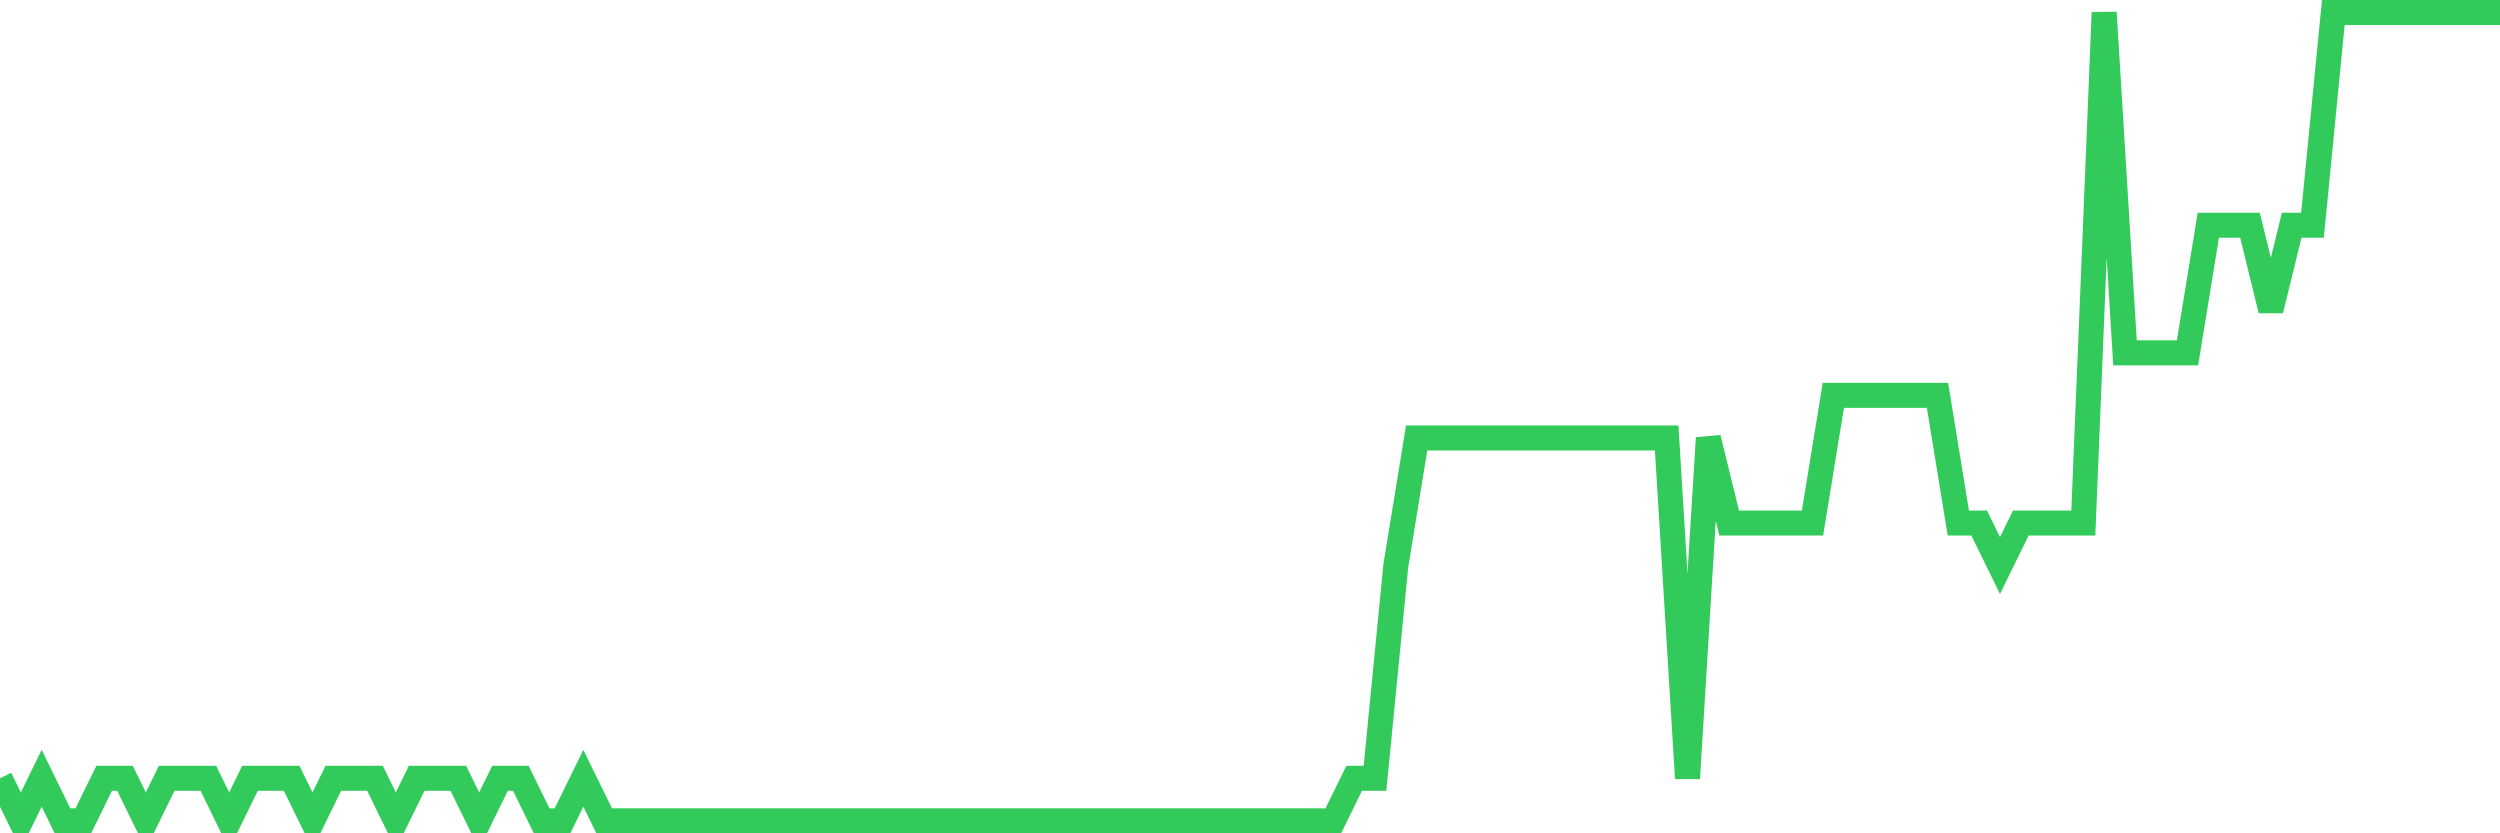 <svg
  xmlns="http://www.w3.org/2000/svg"
  xmlns:xlink="http://www.w3.org/1999/xlink"
  width="120"
  height="40"
  viewBox="0 0 120 40"
  preserveAspectRatio="none"
>
  <polyline
    points="0,37.358 1,39.4 2,37.358 3,39.4 4,39.4 5,37.358 6,37.358 7,39.4 8,37.358 9,37.358 10,37.358 11,39.4 12,37.358 13,37.358 14,37.358 15,39.4 16,37.358 17,37.358 18,37.358 19,39.4 20,37.358 21,37.358 22,37.358 23,39.4 24,37.358 25,37.358 26,39.4 27,39.4 28,37.358 29,39.4 30,39.4 31,39.4 32,39.4 33,39.4 34,39.4 35,39.4 36,39.4 37,39.4 38,39.4 39,39.4 40,39.4 41,39.4 42,39.4 43,39.4 44,39.4 45,39.4 46,39.4 47,39.4 48,39.4 49,39.4 50,39.4 51,39.4 52,39.4 53,39.4 54,39.4 55,39.4 56,39.4 57,39.4 58,39.4 59,39.4 60,39.4 61,39.4 62,39.4 63,39.4 64,39.4 65,37.358 66,37.358 67,27.147 68,21.021 69,21.021 70,21.021 71,21.021 72,21.021 73,21.021 74,21.021 75,21.021 76,21.021 77,21.021 78,21.021 79,21.021 80,21.021 81,37.358 82,21.021 83,25.105 84,25.105 85,25.105 86,25.105 87,25.105 88,18.979 89,18.979 90,18.979 91,18.979 92,18.979 93,18.979 94,25.105 95,25.105 96,27.147 97,25.105 98,25.105 99,25.105 100,25.105 101,0.6 102,16.937 103,16.937 104,16.937 105,16.937 106,10.811 107,10.811 108,10.811 109,14.895 110,10.811 111,10.811 112,0.6 113,0.6 114,0.6 115,0.6 116,0.6 117,0.6 118,0.6 119,0.6 120,0.6"
    fill="none"
    stroke="#32ca5b"
    stroke-width="1.2"
  >
  </polyline>
</svg>
